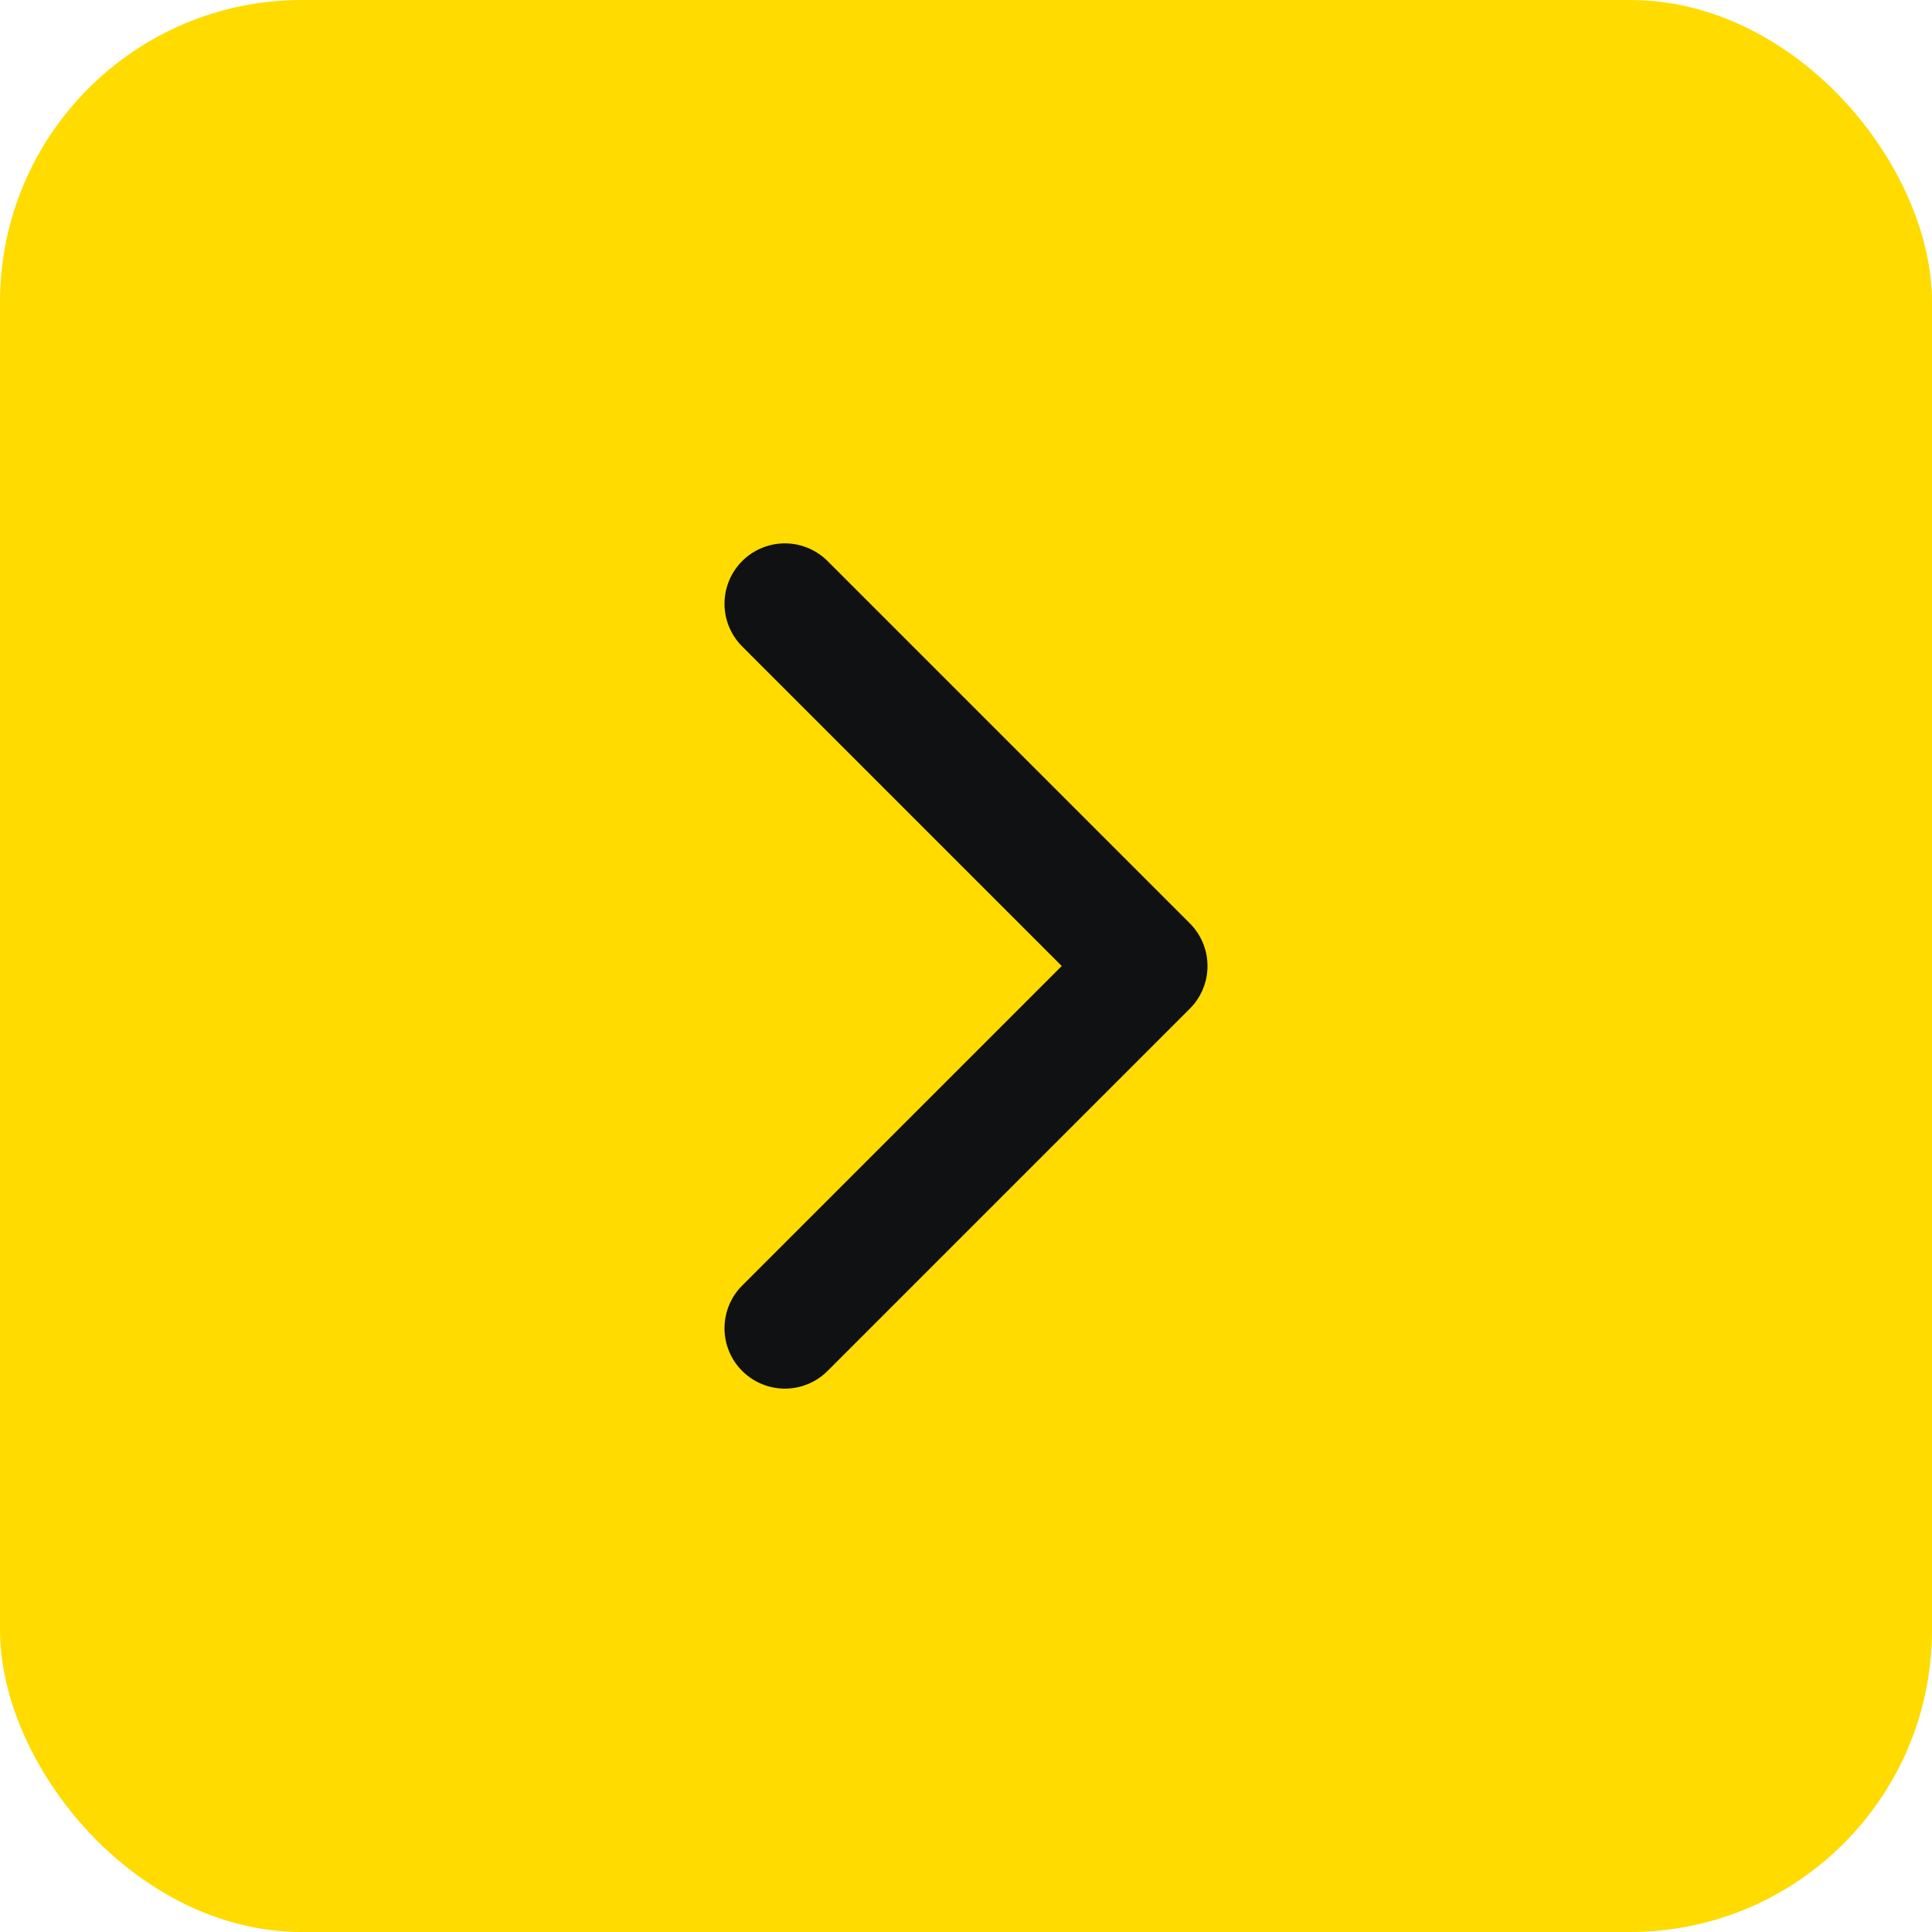 <?xml version="1.0" encoding="UTF-8"?> <svg xmlns="http://www.w3.org/2000/svg" width="32" height="32" viewBox="0 0 32 32" fill="none"><rect width="32" height="32" rx="5" fill="#FFDB00"></rect><path d="M13 22L19 16L13 10" stroke="#101112" stroke-width="2" stroke-linecap="round" stroke-linejoin="round"></path></svg> 